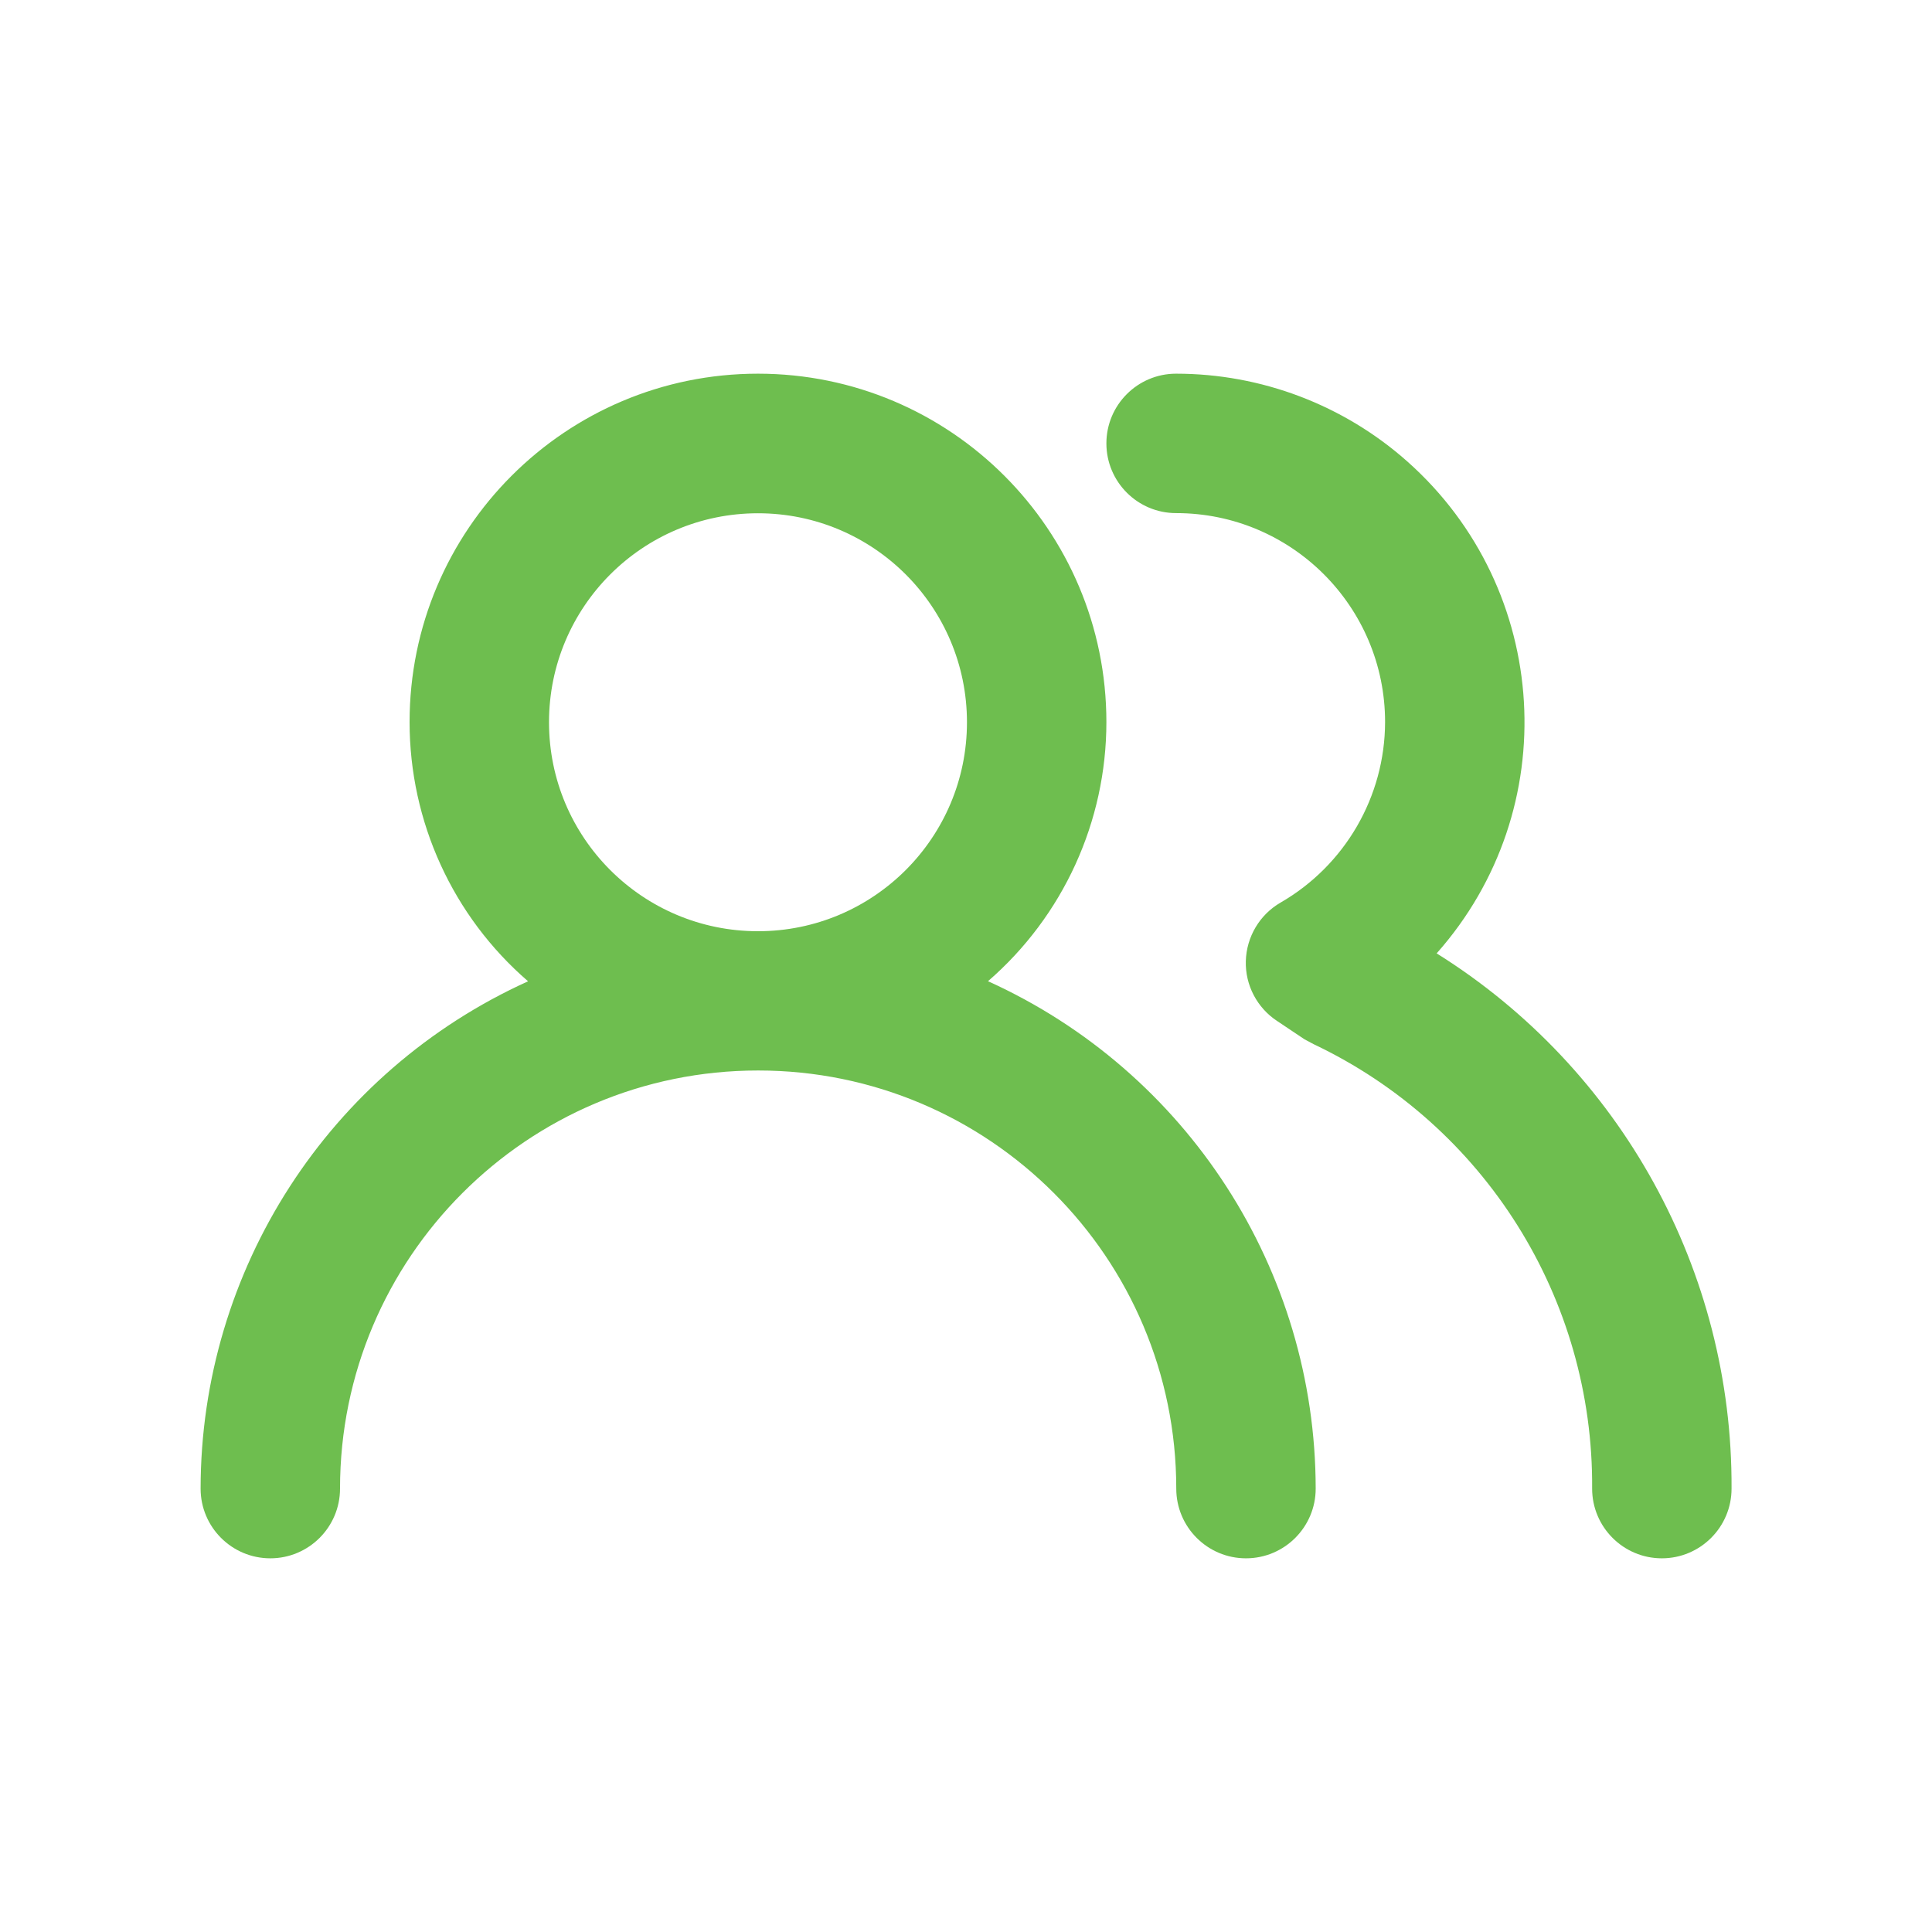 <?xml version="1.0" encoding="UTF-8"?>
<svg id="Layer_1" data-name="Layer 1" xmlns="http://www.w3.org/2000/svg" viewBox="0 0 120 120">
  <defs>
    <style>
      .cls-1 {
        fill: #6ebe4f;
      }
    </style>
  </defs>
  <path class="cls-1" d="M61.36,60.95c4.67-4.04,7.36-9.92,7.36-16.1,0-11.95-9.69-21.64-21.64-21.64s-21.64,9.69-21.64,21.64c0,6.18,2.68,12.06,7.36,16.1-12.37,5.6-20.33,17.92-20.34,31.51,0,2.39,1.94,4.33,4.33,4.33s4.33-1.94,4.33-4.33c0-14.34,11.63-25.97,25.97-25.97s25.97,11.63,25.97,25.97c0,2.39,1.94,4.33,4.33,4.33s4.33-1.94,4.33-4.33c-.01-13.58-7.97-25.9-20.34-31.51M47.08,57.84c-7.17,0-12.98-5.81-12.98-12.98s5.81-12.98,12.98-12.98,12.98,5.81,12.98,12.98-5.81,12.98-12.98,12.98M89.23,59.22c7.94-8.94,7.12-22.61-1.81-30.55-3.96-3.52-9.08-5.46-14.37-5.46-2.39,0-4.33,1.94-4.33,4.33s1.94,4.33,4.33,4.33c7.17,0,12.98,5.81,12.98,12.98-.01,4.63-2.49,8.9-6.49,11.21-1.3.75-2.12,2.13-2.16,3.64-.04,1.49.7,2.9,1.95,3.72l1.69,1.13.56.3c10.65,5.05,17.4,15.82,17.31,27.61,0,2.39,1.94,4.33,4.33,4.33s4.33-1.94,4.33-4.33c.07-13.5-6.86-26.08-18.31-33.24"/>
</svg>
